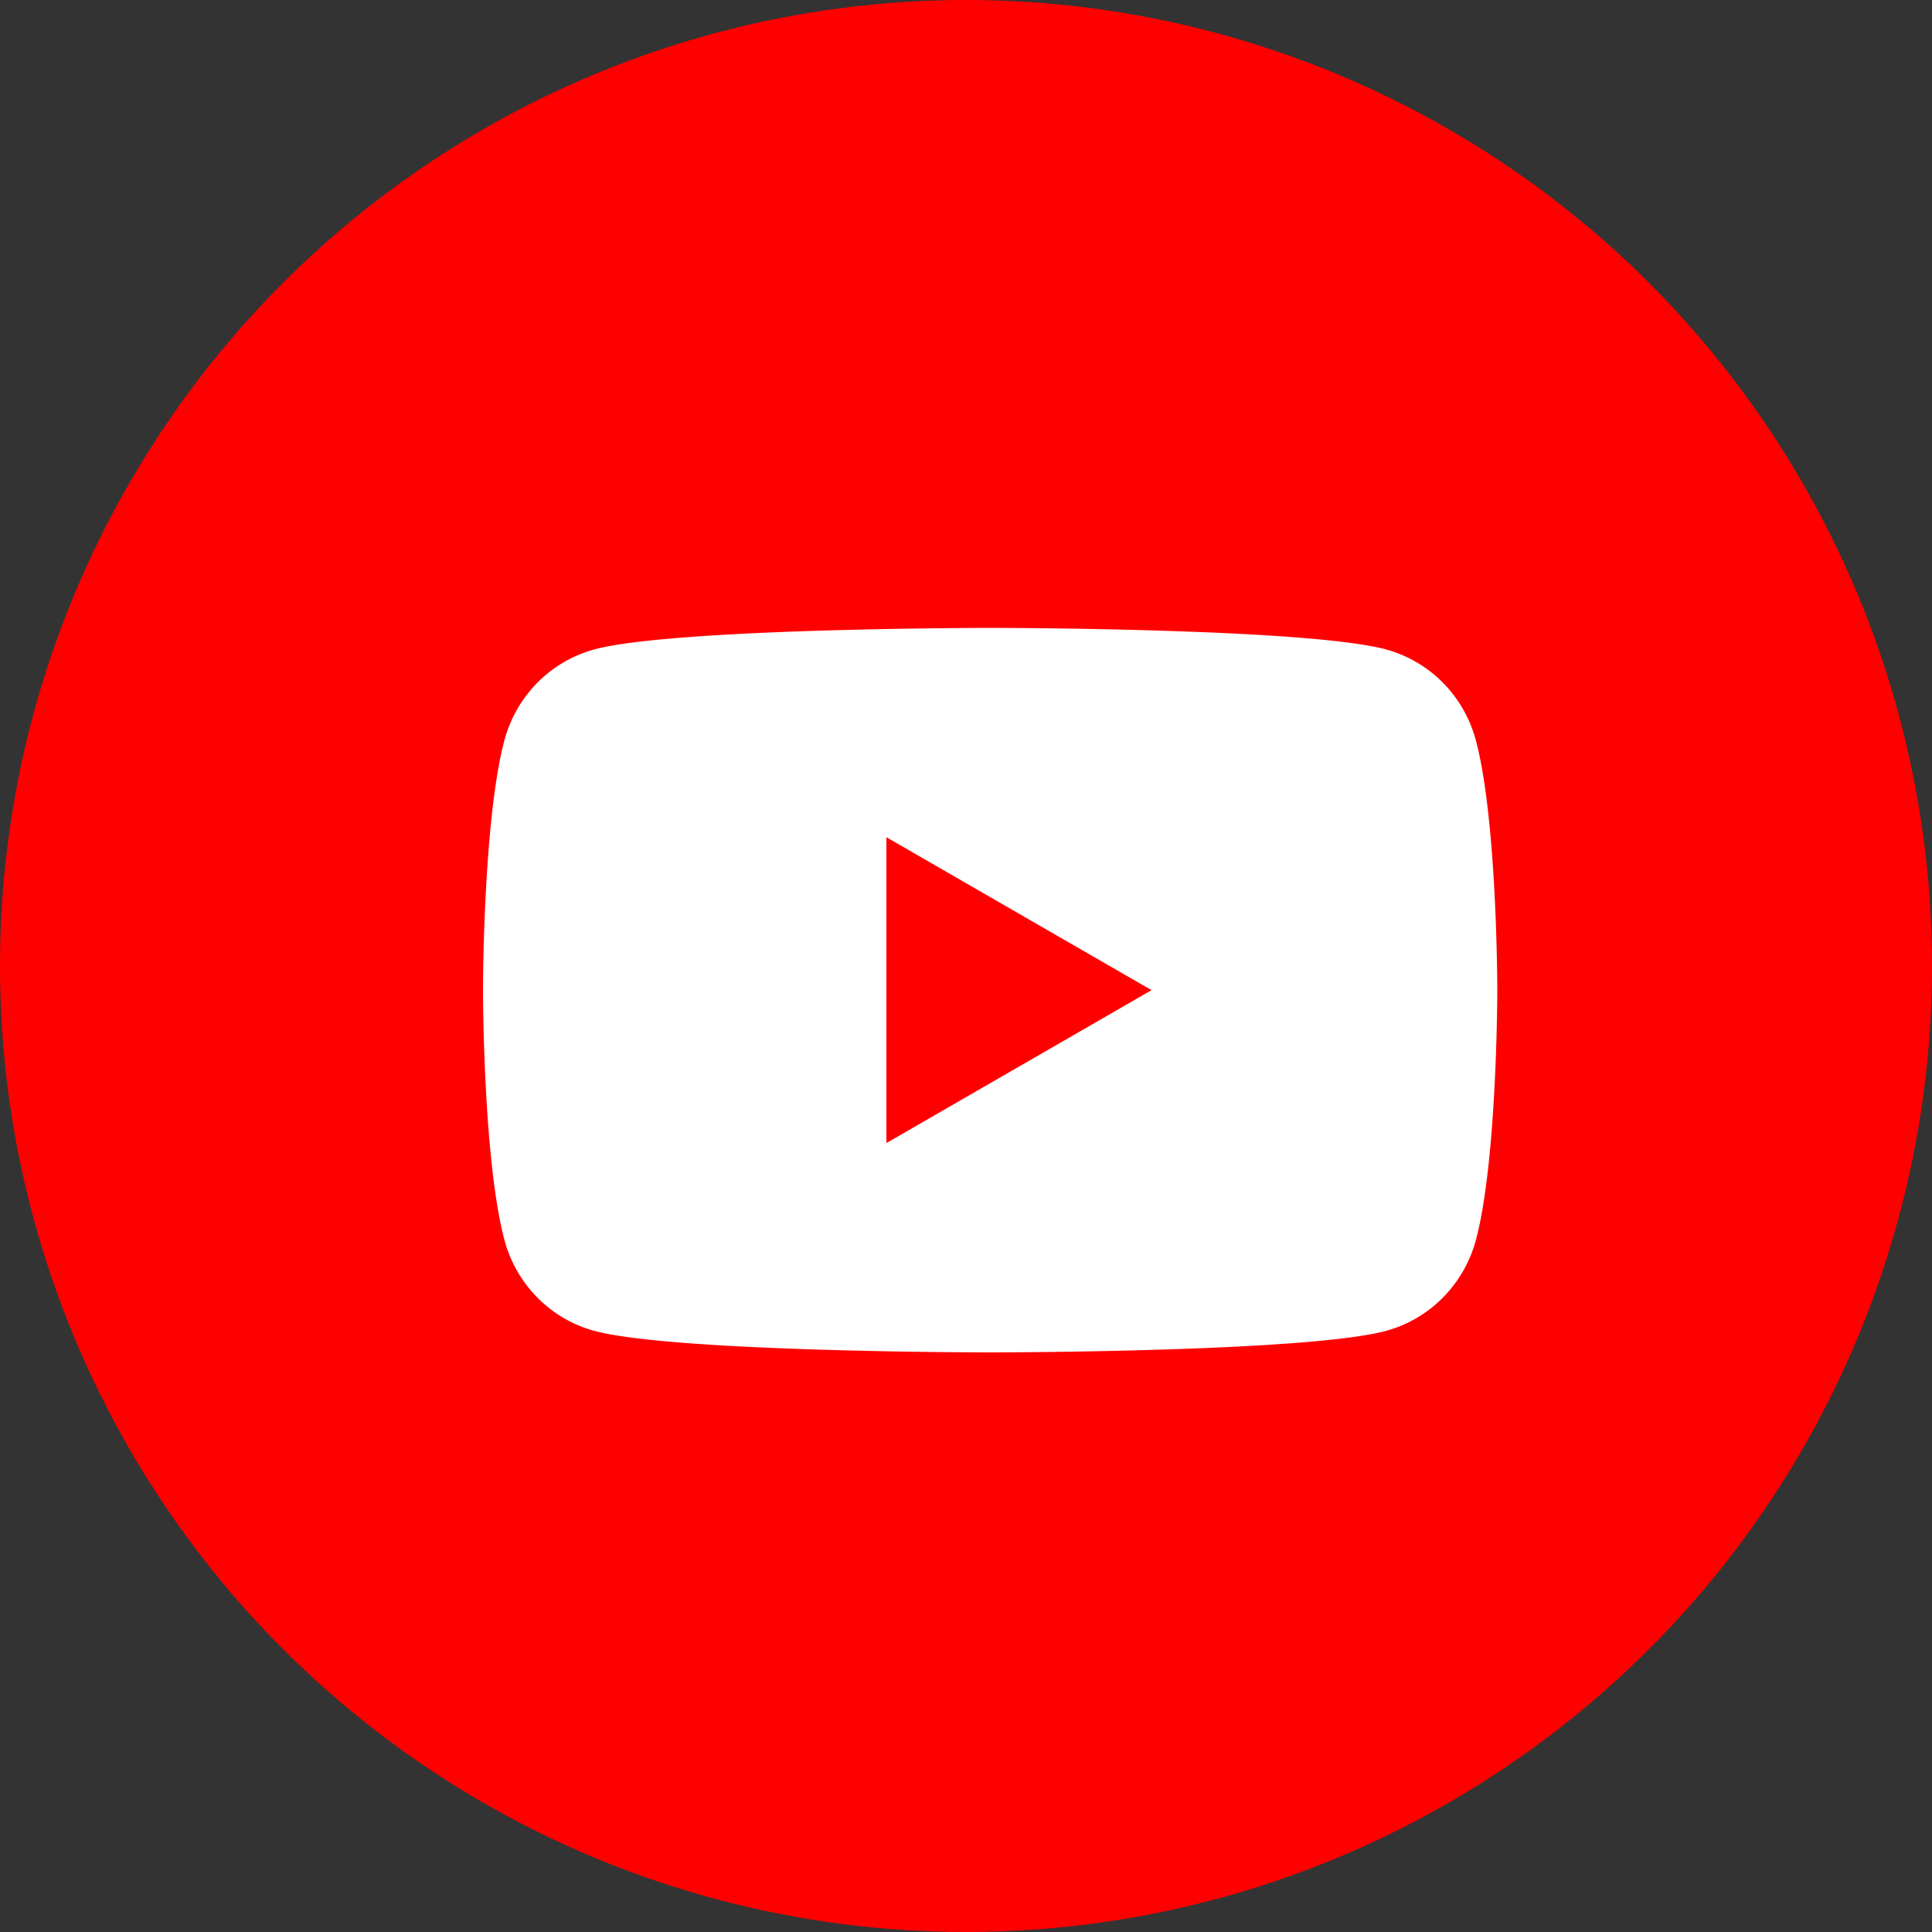<svg width="40" height="40" fill="none" xmlns="http://www.w3.org/2000/svg"><rect width="100%" height="100%" fill="#333333" stroke="none"/><circle cx="20" cy="20" r="20" fill="red"/><path d="M30.56 15.342a2.685 2.685 0 00-.678-1.199 2.631 2.631 0 00-1.178-.695C27.062 13 20.5 13 20.5 13s-6.563 0-8.204.448a2.631 2.631 0 00-1.178.695c-.326.333-.56.746-.679 1.199C10 17.014 10 20.5 10 20.5s0 3.486.44 5.158c.118.453.352.866.678 1.199.325.332.732.572 1.178.695C13.938 28 20.5 28 20.5 28s6.563 0 8.204-.448a2.631 2.631 0 001.178-.695c.326-.333.56-.746.679-1.199C31 23.986 31 20.5 31 20.5s0-3.486-.44-5.158z" fill="#fff"/><path d="M18.352 23.666l5.489-3.166-5.489-3.166v6.332z" fill="red"/></svg>